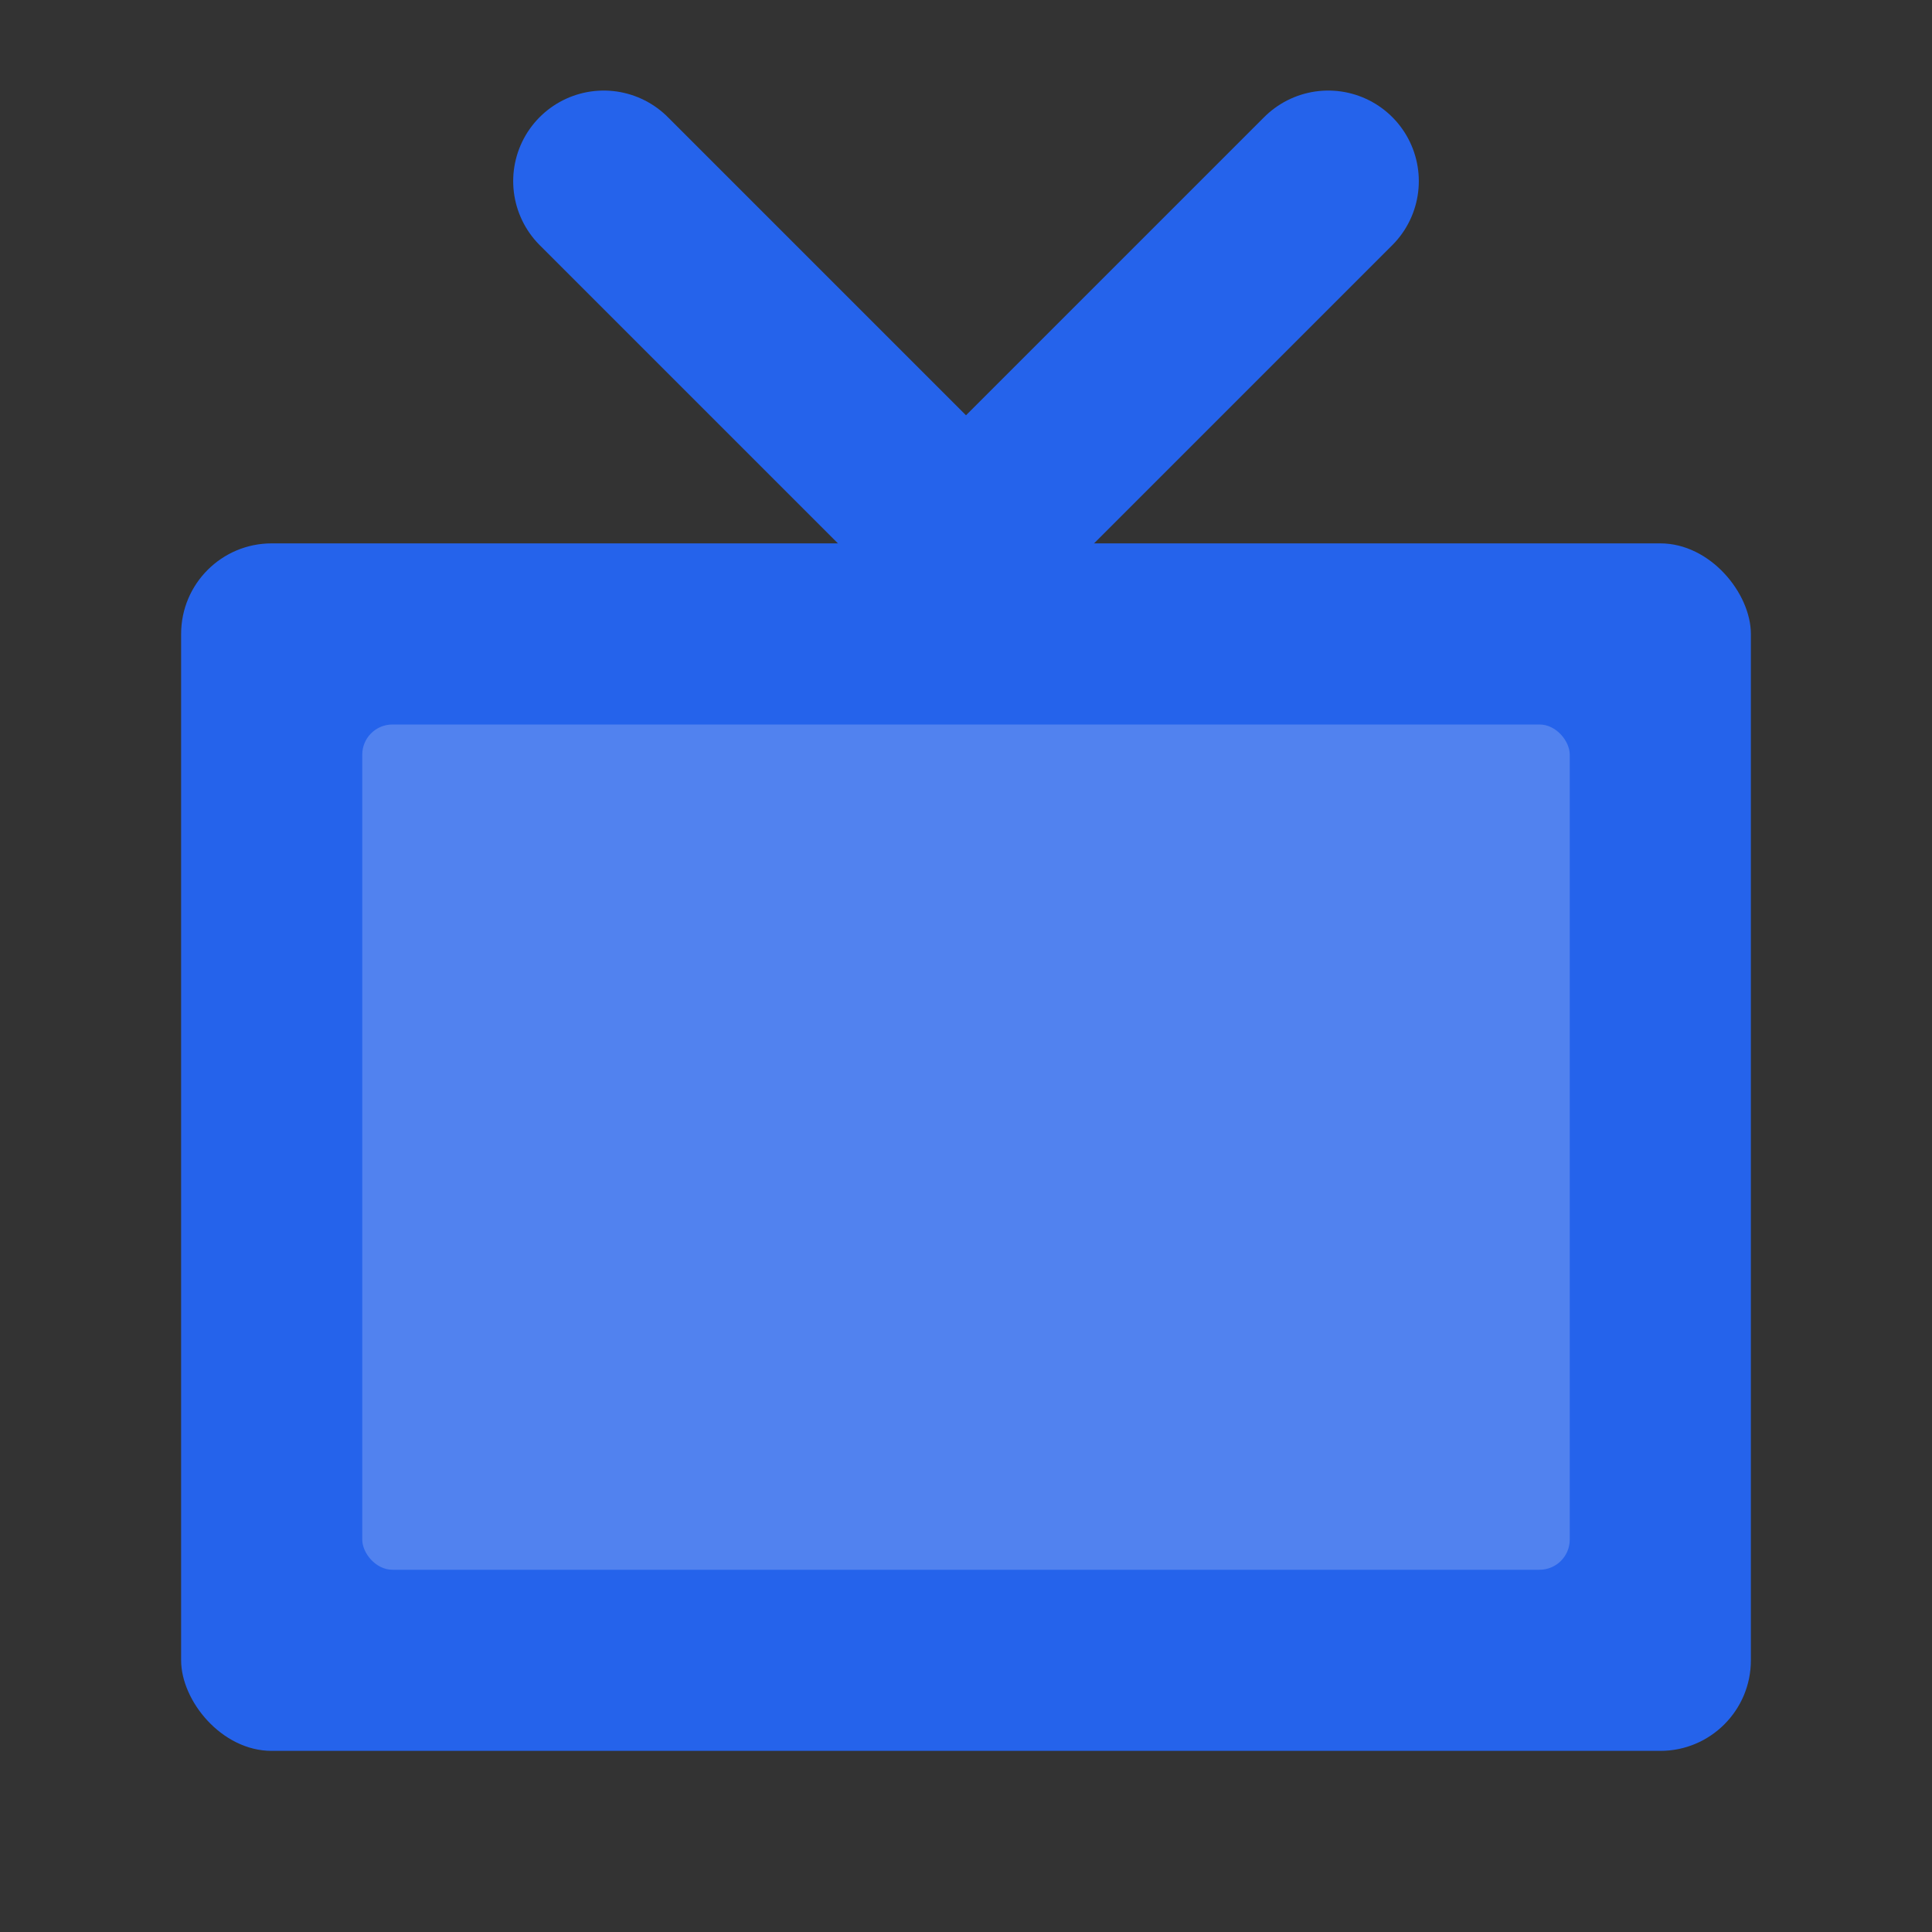 <svg width="512" height="512" viewBox="0 0 512 512" fill="none" xmlns="http://www.w3.org/2000/svg">
    <rect x="0" y="0" width="512" height="512" fill="#333333" stroke="none"/>
    <!-- TV Body -->
    <rect 
        x="48" 
        y="144" 
        width="416" 
        height="320" 
        rx="24" 
        fill="#2563EB"
    />
    
    <!-- Antenna -->
    <path 
        d="M352 48L256 144L160 48" 
        stroke="#2563EB" 
        stroke-width="48" 
        stroke-linecap="round" 
        stroke-linejoin="round"
    />
    
    <!-- Screen -->
    <rect 
        x="96" 
        y="192" 
        width="320" 
        height="224" 
        rx="8" 
        fill="#FFFFFF" 
        opacity="0.2"
    />
</svg>